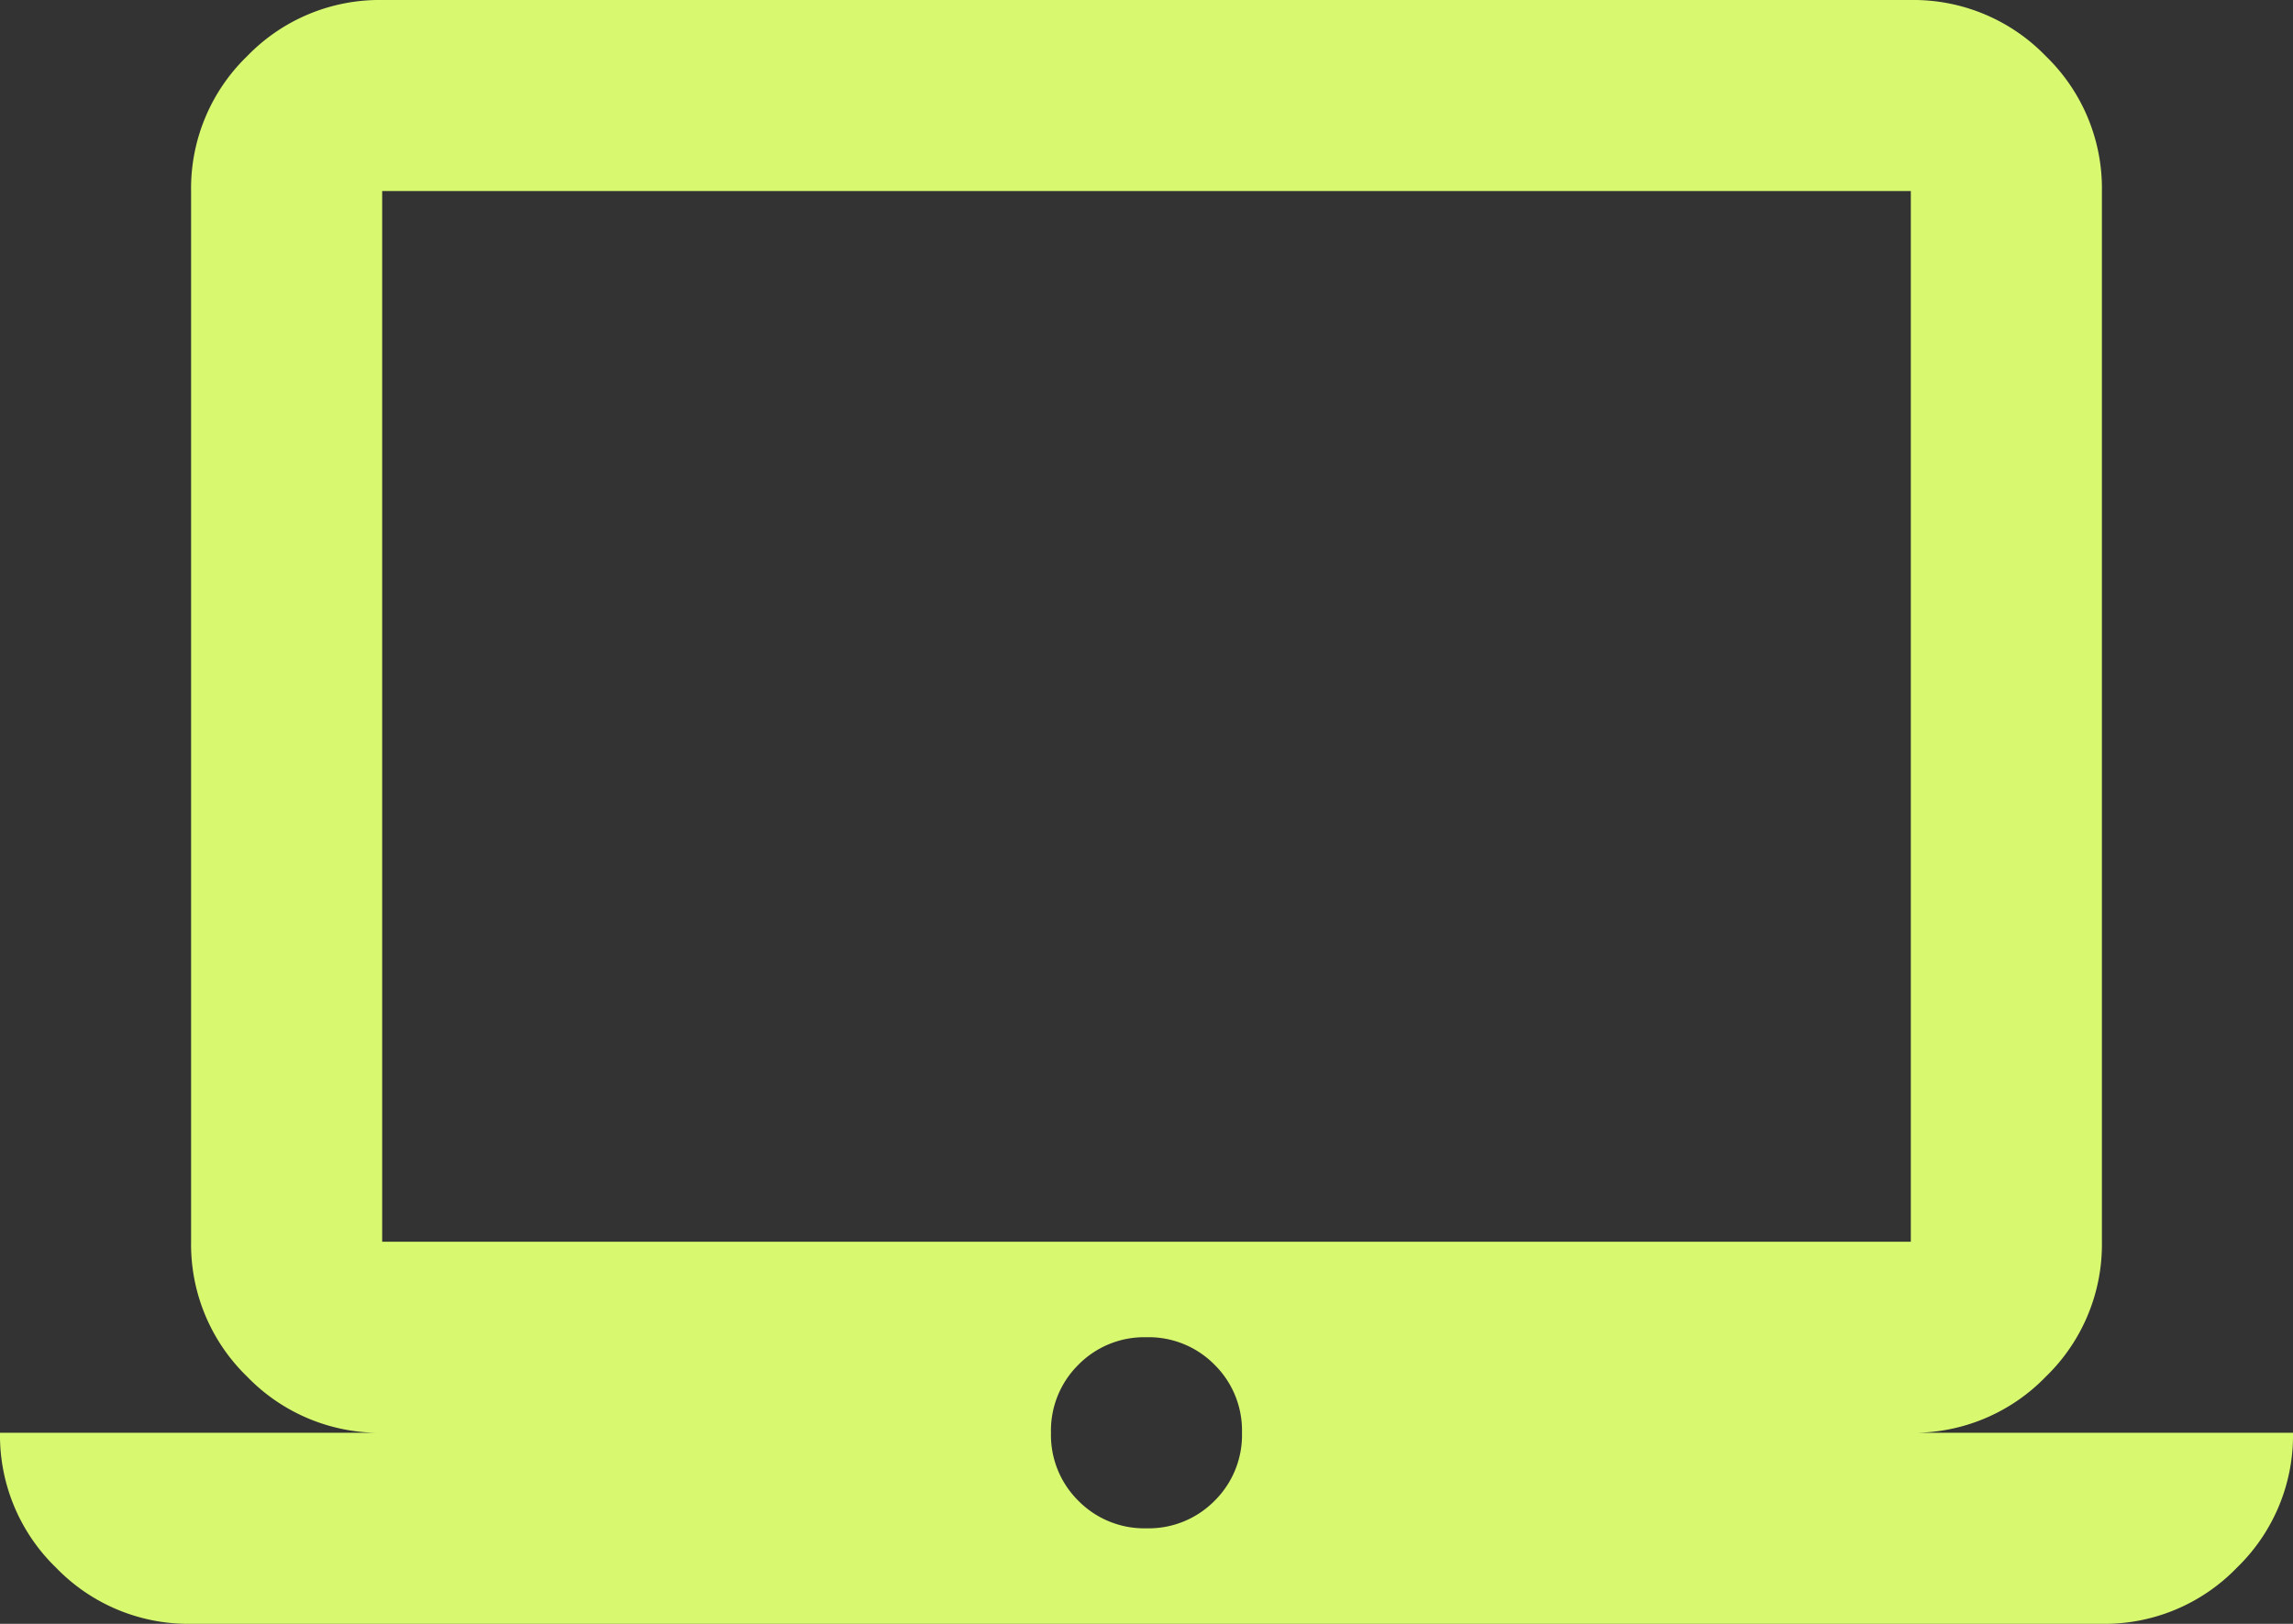 <?xml version="1.0" encoding="UTF-8"?>
<svg xmlns="http://www.w3.org/2000/svg" width="56.471" height="40" viewBox="0 0 56.471 40">
  <rect x="0" y="0" width="56.471" height="40" fill="#333333" stroke="none"/>
  <path id="icon-4" d="M4.706-800a4.531,4.531,0,0,1-3.324-1.382A4.531,4.531,0,0,1,0-804.706H9.412a4.532,4.532,0,0,1-3.324-1.382,4.532,4.532,0,0,1-1.382-3.324v-25.882a4.531,4.531,0,0,1,1.382-3.324A4.531,4.531,0,0,1,9.412-840H47.059a4.531,4.531,0,0,1,3.324,1.382,4.531,4.531,0,0,1,1.382,3.324v25.882a4.532,4.532,0,0,1-1.382,3.324,4.532,4.532,0,0,1-3.324,1.382h9.412a4.531,4.531,0,0,1-1.382,3.323A4.531,4.531,0,0,1,51.765-800Zm23.529-2.353a2.277,2.277,0,0,0,1.676-.677,2.276,2.276,0,0,0,.676-1.676,2.277,2.277,0,0,0-.676-1.677,2.276,2.276,0,0,0-1.676-.677,2.276,2.276,0,0,0-1.676.677,2.277,2.277,0,0,0-.676,1.677,2.276,2.276,0,0,0,.676,1.676A2.277,2.277,0,0,0,28.235-802.353ZM9.412-809.412H47.059v-25.882H9.412Zm0,0v0Z" transform="translate(0 840)" fill="#d8f96f"></path>
</svg>
